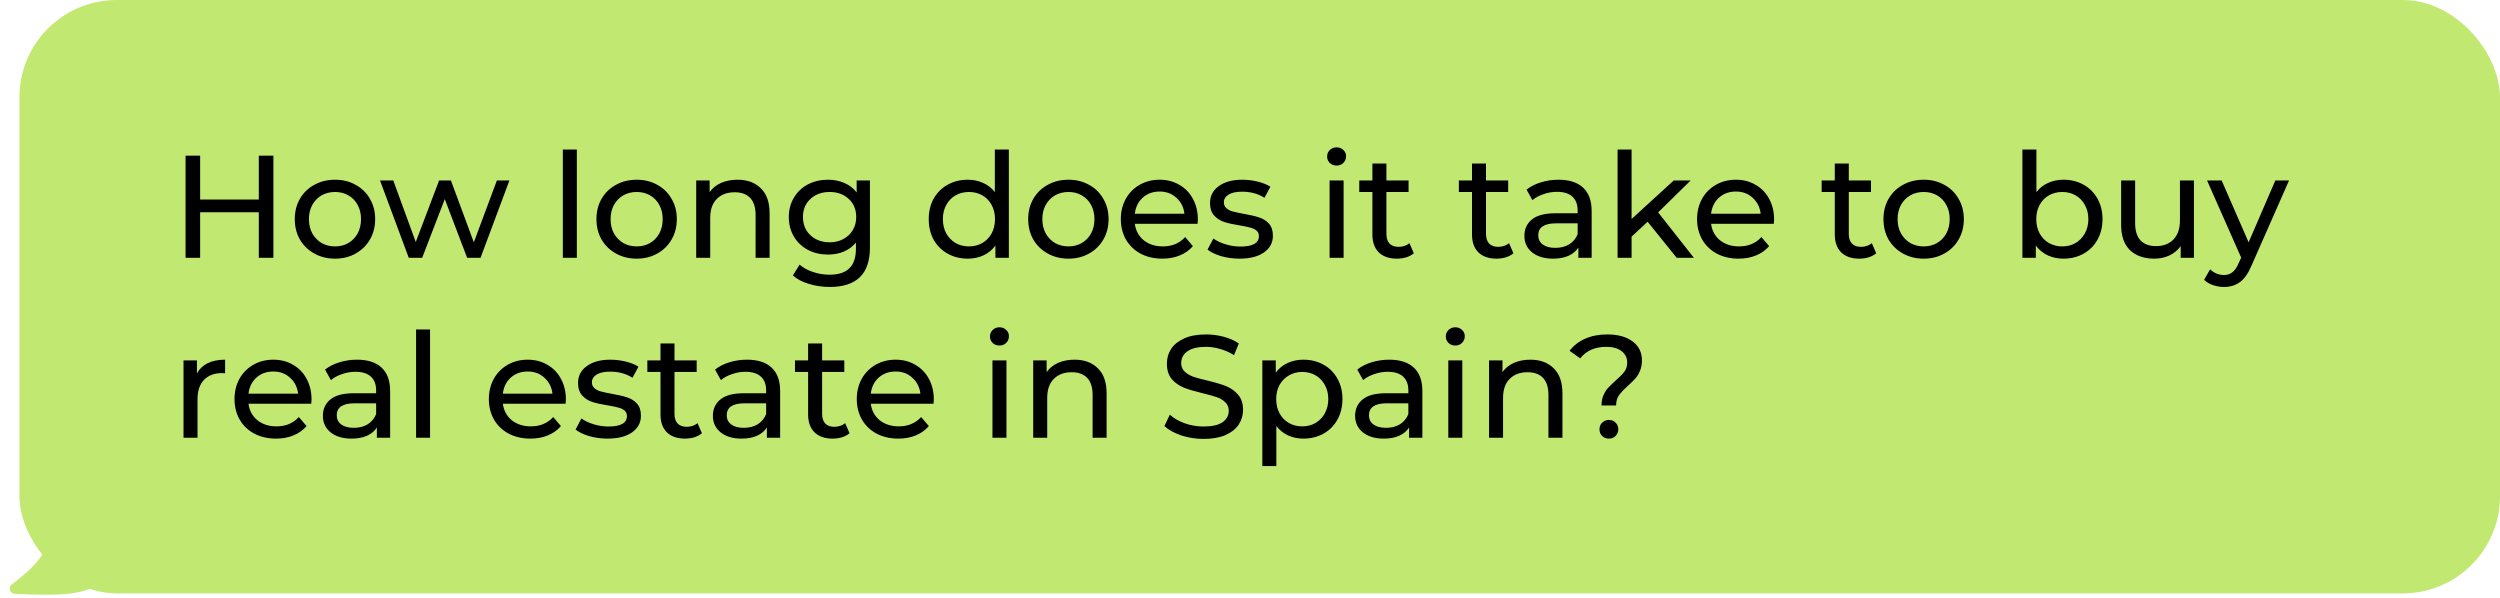 <?xml version="1.0" encoding="UTF-8"?> <svg xmlns="http://www.w3.org/2000/svg" width="514" height="123" viewBox="0 0 514 123" fill="none"> <path d="M2.395 120.194C5.158 118.072 7.859 115.77 9.004 113.437C9.322 112.79 10.165 112.454 10.76 112.859L19.663 118.93C20.124 119.244 20.241 119.882 19.811 120.236C16.708 122.792 8.589 122.314 2.998 122.083C2.038 122.043 1.633 120.779 2.395 120.194Z" fill="#C1E871"></path> <rect x="4" width="510" height="122" rx="20" fill="#C1E871"></rect> <path d="M56.21 32V53H53.21V43.64H41.15V53H38.15V32H41.15V41.03H53.21V32H56.21ZM68.886 53.18C67.306 53.18 65.886 52.83 64.626 52.13C63.366 51.43 62.376 50.47 61.656 49.25C60.956 48.01 60.606 46.61 60.606 45.05C60.606 43.49 60.956 42.1 61.656 40.88C62.376 39.64 63.366 38.68 64.626 38C65.886 37.3 67.306 36.95 68.886 36.95C70.466 36.95 71.876 37.3 73.116 38C74.376 38.68 75.356 39.64 76.056 40.88C76.776 42.1 77.136 43.49 77.136 45.05C77.136 46.61 76.776 48.01 76.056 49.25C75.356 50.47 74.376 51.43 73.116 52.13C71.876 52.83 70.466 53.18 68.886 53.18ZM68.886 50.66C69.906 50.66 70.816 50.43 71.616 49.97C72.436 49.49 73.076 48.83 73.536 47.99C73.996 47.13 74.226 46.15 74.226 45.05C74.226 43.95 73.996 42.98 73.536 42.14C73.076 41.28 72.436 40.62 71.616 40.16C70.816 39.7 69.906 39.47 68.886 39.47C67.866 39.47 66.946 39.7 66.126 40.16C65.326 40.62 64.686 41.28 64.206 42.14C63.746 42.98 63.516 43.95 63.516 45.05C63.516 46.15 63.746 47.13 64.206 47.99C64.686 48.83 65.326 49.49 66.126 49.97C66.946 50.43 67.866 50.66 68.886 50.66ZM104.739 37.1L98.799 53H96.039L91.449 40.94L86.799 53H84.039L78.129 37.1H80.859L85.479 49.76L90.279 37.1H92.709L97.419 49.82L102.159 37.1H104.739ZM115.718 30.74H118.598V53H115.718V30.74ZM130.907 53.18C129.327 53.18 127.907 52.83 126.647 52.13C125.387 51.43 124.397 50.47 123.677 49.25C122.977 48.01 122.627 46.61 122.627 45.05C122.627 43.49 122.977 42.1 123.677 40.88C124.397 39.64 125.387 38.68 126.647 38C127.907 37.3 129.327 36.95 130.907 36.95C132.487 36.95 133.897 37.3 135.137 38C136.397 38.68 137.377 39.64 138.077 40.88C138.797 42.1 139.157 43.49 139.157 45.05C139.157 46.61 138.797 48.01 138.077 49.25C137.377 50.47 136.397 51.43 135.137 52.13C133.897 52.83 132.487 53.18 130.907 53.18ZM130.907 50.66C131.927 50.66 132.837 50.43 133.637 49.97C134.457 49.49 135.097 48.83 135.557 47.99C136.017 47.13 136.247 46.15 136.247 45.05C136.247 43.95 136.017 42.98 135.557 42.14C135.097 41.28 134.457 40.62 133.637 40.16C132.837 39.7 131.927 39.47 130.907 39.47C129.887 39.47 128.967 39.7 128.147 40.16C127.347 40.62 126.707 41.28 126.227 42.14C125.767 42.98 125.537 43.95 125.537 45.05C125.537 46.15 125.767 47.13 126.227 47.99C126.707 48.83 127.347 49.49 128.147 49.97C128.967 50.43 129.887 50.66 130.907 50.66ZM151.63 36.95C153.65 36.95 155.25 37.54 156.43 38.72C157.63 39.88 158.23 41.59 158.23 43.85V53H155.35V44.18C155.35 42.64 154.98 41.48 154.24 40.7C153.5 39.92 152.44 39.53 151.06 39.53C149.5 39.53 148.27 39.99 147.37 40.91C146.47 41.81 146.02 43.11 146.02 44.81V53H143.14V37.1H145.9V39.5C146.48 38.68 147.26 38.05 148.24 37.61C149.24 37.17 150.37 36.95 151.63 36.95ZM178.858 37.1V50.84C178.858 53.62 178.168 55.67 176.788 56.99C175.408 58.33 173.348 59 170.608 59C169.108 59 167.678 58.79 166.318 58.37C164.958 57.97 163.858 57.39 163.018 56.63L164.398 54.41C165.138 55.05 166.048 55.55 167.128 55.91C168.228 56.29 169.358 56.48 170.518 56.48C172.378 56.48 173.748 56.04 174.628 55.16C175.528 54.28 175.978 52.94 175.978 51.14V49.88C175.298 50.7 174.458 51.32 173.458 51.74C172.478 52.14 171.408 52.34 170.248 52.34C168.728 52.34 167.348 52.02 166.108 51.38C164.888 50.72 163.928 49.81 163.228 48.65C162.528 47.47 162.178 46.13 162.178 44.63C162.178 43.13 162.528 41.8 163.228 40.64C163.928 39.46 164.888 38.55 166.108 37.91C167.348 37.27 168.728 36.95 170.248 36.95C171.448 36.95 172.558 37.17 173.578 37.61C174.618 38.05 175.468 38.7 176.128 39.56V37.1H178.858ZM170.578 49.82C171.618 49.82 172.548 49.6 173.368 49.16C174.208 48.72 174.858 48.11 175.318 47.33C175.798 46.53 176.038 45.63 176.038 44.63C176.038 43.09 175.528 41.85 174.508 40.91C173.488 39.95 172.178 39.47 170.578 39.47C168.958 39.47 167.638 39.95 166.618 40.91C165.598 41.85 165.088 43.09 165.088 44.63C165.088 45.63 165.318 46.53 165.778 47.33C166.258 48.11 166.908 48.72 167.728 49.16C168.568 49.6 169.518 49.82 170.578 49.82ZM207.418 30.74V53H204.658V50.48C204.018 51.36 203.208 52.03 202.228 52.49C201.248 52.95 200.168 53.18 198.988 53.18C197.448 53.18 196.068 52.84 194.848 52.16C193.628 51.48 192.668 50.53 191.968 49.31C191.288 48.07 190.948 46.65 190.948 45.05C190.948 43.45 191.288 42.04 191.968 40.82C192.668 39.6 193.628 38.65 194.848 37.97C196.068 37.29 197.448 36.95 198.988 36.95C200.128 36.95 201.178 37.17 202.138 37.61C203.098 38.03 203.898 38.66 204.538 39.5V30.74H207.418ZM199.228 50.66C200.228 50.66 201.138 50.43 201.958 49.97C202.778 49.49 203.418 48.83 203.878 47.99C204.338 47.13 204.568 46.15 204.568 45.05C204.568 43.95 204.338 42.98 203.878 42.14C203.418 41.28 202.778 40.62 201.958 40.16C201.138 39.7 200.228 39.47 199.228 39.47C198.208 39.47 197.288 39.7 196.468 40.16C195.668 40.62 195.028 41.28 194.548 42.14C194.088 42.98 193.858 43.95 193.858 45.05C193.858 46.15 194.088 47.13 194.548 47.99C195.028 48.83 195.668 49.49 196.468 49.97C197.288 50.43 198.208 50.66 199.228 50.66ZM219.677 53.18C218.097 53.18 216.677 52.83 215.417 52.13C214.157 51.43 213.167 50.47 212.447 49.25C211.747 48.01 211.397 46.61 211.397 45.05C211.397 43.49 211.747 42.1 212.447 40.88C213.167 39.64 214.157 38.68 215.417 38C216.677 37.3 218.097 36.95 219.677 36.95C221.257 36.95 222.667 37.3 223.907 38C225.167 38.68 226.147 39.64 226.847 40.88C227.567 42.1 227.927 43.49 227.927 45.05C227.927 46.61 227.567 48.01 226.847 49.25C226.147 50.47 225.167 51.43 223.907 52.13C222.667 52.83 221.257 53.18 219.677 53.18ZM219.677 50.66C220.697 50.66 221.607 50.43 222.407 49.97C223.227 49.49 223.867 48.83 224.327 47.99C224.787 47.13 225.017 46.15 225.017 45.05C225.017 43.95 224.787 42.98 224.327 42.14C223.867 41.28 223.227 40.62 222.407 40.16C221.607 39.7 220.697 39.47 219.677 39.47C218.657 39.47 217.737 39.7 216.917 40.16C216.117 40.62 215.477 41.28 214.997 42.14C214.537 42.98 214.307 43.95 214.307 45.05C214.307 46.15 214.537 47.13 214.997 47.99C215.477 48.83 216.117 49.49 216.917 49.97C217.737 50.43 218.657 50.66 219.677 50.66ZM246.28 45.14C246.28 45.36 246.26 45.65 246.22 46.01H233.32C233.5 47.41 234.11 48.54 235.15 49.4C236.21 50.24 237.52 50.66 239.08 50.66C240.98 50.66 242.51 50.02 243.67 48.74L245.26 50.6C244.54 51.44 243.64 52.08 242.56 52.52C241.5 52.96 240.31 53.18 238.99 53.18C237.31 53.18 235.82 52.84 234.52 52.16C233.22 51.46 232.21 50.49 231.49 49.25C230.79 48.01 230.44 46.61 230.44 45.05C230.44 43.51 230.78 42.12 231.46 40.88C232.16 39.64 233.11 38.68 234.31 38C235.53 37.3 236.9 36.95 238.42 36.95C239.94 36.95 241.29 37.3 242.47 38C243.67 38.68 244.6 39.64 245.26 40.88C245.94 42.12 246.28 43.54 246.28 45.14ZM238.42 39.38C237.04 39.38 235.88 39.8 234.94 40.64C234.02 41.48 233.48 42.58 233.32 43.94H243.52C243.36 42.6 242.81 41.51 241.87 40.67C240.95 39.81 239.8 39.38 238.42 39.38ZM254.839 53.18C253.539 53.18 252.289 53.01 251.089 52.67C249.889 52.31 248.949 51.86 248.269 51.32L249.469 49.04C250.169 49.54 251.019 49.94 252.019 50.24C253.019 50.54 254.029 50.69 255.049 50.69C257.569 50.69 258.829 49.97 258.829 48.53C258.829 48.05 258.659 47.67 258.319 47.39C257.979 47.11 257.549 46.91 257.029 46.79C256.529 46.65 255.809 46.5 254.869 46.34C253.589 46.14 252.539 45.91 251.719 45.65C250.919 45.39 250.229 44.95 249.649 44.33C249.069 43.71 248.779 42.84 248.779 41.72C248.779 40.28 249.379 39.13 250.579 38.27C251.779 37.39 253.389 36.95 255.409 36.95C256.469 36.95 257.529 37.08 258.589 37.34C259.649 37.6 260.519 37.95 261.199 38.39L259.969 40.67C258.669 39.83 257.139 39.41 255.379 39.41C254.159 39.41 253.229 39.61 252.589 40.01C251.949 40.41 251.629 40.94 251.629 41.6C251.629 42.12 251.809 42.53 252.169 42.83C252.529 43.13 252.969 43.35 253.489 43.49C254.029 43.63 254.779 43.79 255.739 43.97C257.019 44.19 258.049 44.43 258.829 44.69C259.629 44.93 260.309 45.35 260.869 45.95C261.429 46.55 261.709 47.39 261.709 48.47C261.709 49.91 261.089 51.06 259.849 51.92C258.629 52.76 256.959 53.18 254.839 53.18ZM273.365 37.1H276.245V53H273.365V37.1ZM274.805 34.04C274.245 34.04 273.775 33.86 273.395 33.5C273.035 33.14 272.855 32.7 272.855 32.18C272.855 31.66 273.035 31.22 273.395 30.86C273.775 30.48 274.245 30.29 274.805 30.29C275.365 30.29 275.825 30.47 276.185 30.83C276.565 31.17 276.755 31.6 276.755 32.12C276.755 32.66 276.565 33.12 276.185 33.5C275.825 33.86 275.365 34.04 274.805 34.04ZM290.684 52.07C290.264 52.43 289.744 52.71 289.124 52.91C288.504 53.09 287.864 53.18 287.204 53.18C285.604 53.18 284.364 52.75 283.484 51.89C282.604 51.03 282.164 49.8 282.164 48.2V39.47H279.464V37.1H282.164V33.62H285.044V37.1H289.604V39.47H285.044V48.08C285.044 48.94 285.254 49.6 285.674 50.06C286.114 50.52 286.734 50.75 287.534 50.75C288.414 50.75 289.164 50.5 289.784 50L290.684 52.07ZM311.162 52.07C310.742 52.43 310.222 52.71 309.602 52.91C308.982 53.09 308.342 53.18 307.682 53.18C306.082 53.18 304.842 52.75 303.962 51.89C303.082 51.03 302.642 49.8 302.642 48.2V39.47H299.942V37.1H302.642V33.62H305.522V37.1H310.082V39.47H305.522V48.08C305.522 48.94 305.732 49.6 306.152 50.06C306.592 50.52 307.212 50.75 308.012 50.75C308.892 50.75 309.642 50.5 310.262 50L311.162 52.07ZM320.434 36.95C322.634 36.95 324.314 37.49 325.474 38.57C326.654 39.65 327.244 41.26 327.244 43.4V53H324.514V50.9C324.034 51.64 323.344 52.21 322.444 52.61C321.564 52.99 320.514 53.18 319.294 53.18C317.514 53.18 316.084 52.75 315.004 51.89C313.944 51.03 313.414 49.9 313.414 48.5C313.414 47.1 313.924 45.98 314.944 45.14C315.964 44.28 317.584 43.85 319.804 43.85H324.364V43.28C324.364 42.04 324.004 41.09 323.284 40.43C322.564 39.77 321.504 39.44 320.104 39.44C319.164 39.44 318.244 39.6 317.344 39.92C316.444 40.22 315.684 40.63 315.064 41.15L313.864 38.99C314.684 38.33 315.664 37.83 316.804 37.49C317.944 37.13 319.154 36.95 320.434 36.95ZM319.774 50.96C320.874 50.96 321.824 50.72 322.624 50.24C323.424 49.74 324.004 49.04 324.364 48.14V45.92H319.924C317.484 45.92 316.264 46.74 316.264 48.38C316.264 49.18 316.574 49.81 317.194 50.27C317.814 50.73 318.674 50.96 319.774 50.96ZM338.754 45.59L335.454 48.65V53H332.574V30.74H335.454V45.02L344.124 37.1H347.604L340.914 43.67L348.264 53H344.724L338.754 45.59ZM364.756 45.14C364.756 45.36 364.736 45.65 364.696 46.01H351.796C351.976 47.41 352.586 48.54 353.626 49.4C354.686 50.24 355.996 50.66 357.556 50.66C359.456 50.66 360.986 50.02 362.146 48.74L363.736 50.6C363.016 51.44 362.116 52.08 361.036 52.52C359.976 52.96 358.786 53.18 357.466 53.18C355.786 53.18 354.296 52.84 352.996 52.16C351.696 51.46 350.686 50.49 349.966 49.25C349.266 48.01 348.916 46.61 348.916 45.05C348.916 43.51 349.256 42.12 349.936 40.88C350.636 39.64 351.586 38.68 352.786 38C354.006 37.3 355.376 36.95 356.896 36.95C358.416 36.95 359.766 37.3 360.946 38C362.146 38.68 363.076 39.64 363.736 40.88C364.416 42.12 364.756 43.54 364.756 45.14ZM356.896 39.38C355.516 39.38 354.356 39.8 353.416 40.64C352.496 41.48 351.956 42.58 351.796 43.94H361.996C361.836 42.6 361.286 41.51 360.346 40.67C359.426 39.81 358.276 39.38 356.896 39.38ZM385.752 52.07C385.332 52.43 384.812 52.71 384.192 52.91C383.572 53.09 382.932 53.18 382.272 53.18C380.672 53.18 379.432 52.75 378.552 51.89C377.672 51.03 377.232 49.8 377.232 48.2V39.47H374.532V37.1H377.232V33.62H380.112V37.1H384.672V39.47H380.112V48.08C380.112 48.94 380.322 49.6 380.742 50.06C381.182 50.52 381.802 50.75 382.602 50.75C383.482 50.75 384.232 50.5 384.852 50L385.752 52.07ZM395.517 53.18C393.937 53.18 392.517 52.83 391.257 52.13C389.997 51.43 389.007 50.47 388.287 49.25C387.587 48.01 387.237 46.61 387.237 45.05C387.237 43.49 387.587 42.1 388.287 40.88C389.007 39.64 389.997 38.68 391.257 38C392.517 37.3 393.937 36.95 395.517 36.95C397.097 36.95 398.507 37.3 399.747 38C401.007 38.68 401.987 39.64 402.687 40.88C403.407 42.1 403.767 43.49 403.767 45.05C403.767 46.61 403.407 48.01 402.687 49.25C401.987 50.47 401.007 51.43 399.747 52.13C398.507 52.83 397.097 53.18 395.517 53.18ZM395.517 50.66C396.537 50.66 397.447 50.43 398.247 49.97C399.067 49.49 399.707 48.83 400.167 47.99C400.627 47.13 400.857 46.15 400.857 45.05C400.857 43.95 400.627 42.98 400.167 42.14C399.707 41.28 399.067 40.62 398.247 40.16C397.447 39.7 396.537 39.47 395.517 39.47C394.497 39.47 393.577 39.7 392.757 40.16C391.957 40.62 391.317 41.28 390.837 42.14C390.377 42.98 390.147 43.95 390.147 45.05C390.147 46.15 390.377 47.13 390.837 47.99C391.317 48.83 391.957 49.49 392.757 49.97C393.577 50.43 394.497 50.66 395.517 50.66ZM424.236 36.95C425.776 36.95 427.156 37.29 428.376 37.97C429.596 38.65 430.546 39.6 431.226 40.82C431.926 42.04 432.276 43.45 432.276 45.05C432.276 46.65 431.926 48.07 431.226 49.31C430.546 50.53 429.596 51.48 428.376 52.16C427.156 52.84 425.776 53.18 424.236 53.18C423.056 53.18 421.976 52.95 420.996 52.49C420.016 52.03 419.206 51.36 418.566 50.48V53H415.806V30.74H418.686V39.5C419.326 38.66 420.126 38.03 421.086 37.61C422.046 37.17 423.096 36.95 424.236 36.95ZM423.996 50.66C425.016 50.66 425.926 50.43 426.726 49.97C427.546 49.49 428.186 48.83 428.646 47.99C429.126 47.13 429.366 46.15 429.366 45.05C429.366 43.95 429.126 42.98 428.646 42.14C428.186 41.28 427.546 40.62 426.726 40.16C425.926 39.7 425.016 39.47 423.996 39.47C422.996 39.47 422.086 39.7 421.266 40.16C420.446 40.62 419.806 41.28 419.346 42.14C418.886 42.98 418.656 43.95 418.656 45.05C418.656 46.15 418.886 47.13 419.346 47.99C419.806 48.83 420.446 49.49 421.266 49.97C422.086 50.43 422.996 50.66 423.996 50.66ZM451.075 37.1V53H448.345V50.6C447.765 51.42 446.995 52.06 446.035 52.52C445.095 52.96 444.065 53.18 442.945 53.18C440.825 53.18 439.155 52.6 437.935 51.44C436.715 50.26 436.105 48.53 436.105 46.25V37.1H438.985V45.92C438.985 47.46 439.355 48.63 440.095 49.43C440.835 50.21 441.895 50.6 443.275 50.6C444.795 50.6 445.995 50.14 446.875 49.22C447.755 48.3 448.195 47 448.195 45.32V37.1H451.075ZM470.628 37.1L462.918 54.59C462.238 56.21 461.438 57.35 460.518 58.01C459.618 58.67 458.528 59 457.248 59C456.468 59 455.708 58.87 454.968 58.61C454.248 58.37 453.648 58.01 453.168 57.53L454.398 55.37C455.218 56.15 456.168 56.54 457.248 56.54C457.948 56.54 458.528 56.35 458.988 55.97C459.468 55.61 459.898 54.98 460.278 54.08L460.788 52.97L453.768 37.1H456.768L462.318 49.82L467.808 37.1H470.628ZM40.49 76.77C40.99 75.85 41.73 75.15 42.71 74.67C43.69 74.19 44.88 73.95 46.28 73.95V76.74C46.12 76.72 45.9 76.71 45.62 76.71C44.06 76.71 42.83 77.18 41.93 78.12C41.05 79.04 40.61 80.36 40.61 82.08V90H37.73V74.1H40.49V76.77ZM64.053 82.14C64.053 82.36 64.033 82.65 63.993 83.01H51.093C51.273 84.41 51.883 85.54 52.923 86.4C53.983 87.24 55.293 87.66 56.853 87.66C58.753 87.66 60.283 87.02 61.443 85.74L63.033 87.6C62.313 88.44 61.413 89.08 60.333 89.52C59.273 89.96 58.083 90.18 56.763 90.18C55.083 90.18 53.593 89.84 52.293 89.16C50.993 88.46 49.983 87.49 49.263 86.25C48.563 85.01 48.213 83.61 48.213 82.05C48.213 80.51 48.553 79.12 49.233 77.88C49.933 76.64 50.883 75.68 52.083 75C53.303 74.3 54.673 73.95 56.193 73.95C57.713 73.95 59.063 74.3 60.243 75C61.443 75.68 62.373 76.64 63.033 77.88C63.713 79.12 64.053 80.54 64.053 82.14ZM56.193 76.38C54.813 76.38 53.653 76.8 52.713 77.64C51.793 78.48 51.253 79.58 51.093 80.94H61.293C61.133 79.6 60.583 78.51 59.643 77.67C58.723 76.81 57.573 76.38 56.193 76.38ZM73.403 73.95C75.603 73.95 77.283 74.49 78.443 75.57C79.623 76.65 80.213 78.26 80.213 80.4V90H77.483V87.9C77.003 88.64 76.313 89.21 75.413 89.61C74.533 89.99 73.483 90.18 72.263 90.18C70.483 90.18 69.053 89.75 67.973 88.89C66.913 88.03 66.383 86.9 66.383 85.5C66.383 84.1 66.893 82.98 67.913 82.14C68.933 81.28 70.553 80.85 72.773 80.85H77.333V80.28C77.333 79.04 76.973 78.09 76.253 77.43C75.533 76.77 74.473 76.44 73.073 76.44C72.133 76.44 71.213 76.6 70.313 76.92C69.413 77.22 68.653 77.63 68.033 78.15L66.833 75.99C67.653 75.33 68.633 74.83 69.773 74.49C70.913 74.13 72.123 73.95 73.403 73.95ZM72.743 87.96C73.843 87.96 74.793 87.72 75.593 87.24C76.393 86.74 76.973 86.04 77.333 85.14V82.92H72.893C70.453 82.92 69.233 83.74 69.233 85.38C69.233 86.18 69.543 86.81 70.163 87.27C70.783 87.73 71.643 87.96 72.743 87.96ZM85.543 67.74H88.422V90H85.543V67.74ZM116.348 82.14C116.348 82.36 116.328 82.65 116.288 83.01H103.388C103.568 84.41 104.178 85.54 105.218 86.4C106.278 87.24 107.588 87.66 109.148 87.66C111.048 87.66 112.578 87.02 113.738 85.74L115.328 87.6C114.608 88.44 113.708 89.08 112.628 89.52C111.568 89.96 110.378 90.18 109.058 90.18C107.378 90.18 105.888 89.84 104.588 89.16C103.288 88.46 102.278 87.49 101.558 86.25C100.858 85.01 100.508 83.61 100.508 82.05C100.508 80.51 100.848 79.12 101.528 77.88C102.228 76.64 103.178 75.68 104.378 75C105.598 74.3 106.968 73.95 108.488 73.95C110.008 73.95 111.358 74.3 112.538 75C113.738 75.68 114.668 76.64 115.328 77.88C116.008 79.12 116.348 80.54 116.348 82.14ZM108.488 76.38C107.108 76.38 105.948 76.8 105.008 77.64C104.088 78.48 103.548 79.58 103.388 80.94H113.588C113.428 79.6 112.878 78.51 111.938 77.67C111.018 76.81 109.868 76.38 108.488 76.38ZM124.907 90.18C123.607 90.18 122.357 90.01 121.157 89.67C119.957 89.31 119.017 88.86 118.337 88.32L119.537 86.04C120.237 86.54 121.087 86.94 122.087 87.24C123.087 87.54 124.097 87.69 125.117 87.69C127.637 87.69 128.897 86.97 128.897 85.53C128.897 85.05 128.727 84.67 128.387 84.39C128.047 84.11 127.617 83.91 127.097 83.79C126.597 83.65 125.877 83.5 124.937 83.34C123.657 83.14 122.607 82.91 121.787 82.65C120.987 82.39 120.297 81.95 119.717 81.33C119.137 80.71 118.847 79.84 118.847 78.72C118.847 77.28 119.447 76.13 120.647 75.27C121.847 74.39 123.457 73.95 125.477 73.95C126.537 73.95 127.597 74.08 128.657 74.34C129.717 74.6 130.587 74.95 131.267 75.39L130.037 77.67C128.737 76.83 127.207 76.41 125.447 76.41C124.227 76.41 123.297 76.61 122.657 77.01C122.017 77.41 121.697 77.94 121.697 78.6C121.697 79.12 121.877 79.53 122.237 79.83C122.597 80.13 123.037 80.35 123.557 80.49C124.097 80.63 124.847 80.79 125.807 80.97C127.087 81.19 128.117 81.43 128.897 81.69C129.697 81.93 130.377 82.35 130.937 82.95C131.497 83.55 131.777 84.39 131.777 85.47C131.777 86.91 131.157 88.06 129.917 88.92C128.697 89.76 127.027 90.18 124.907 90.18ZM144.316 89.07C143.896 89.43 143.376 89.71 142.756 89.91C142.136 90.09 141.496 90.18 140.836 90.18C139.236 90.18 137.996 89.75 137.116 88.89C136.236 88.03 135.796 86.8 135.796 85.2V76.47H133.096V74.1H135.796V70.62H138.676V74.1H143.236V76.47H138.676V85.08C138.676 85.94 138.886 86.6 139.306 87.06C139.746 87.52 140.366 87.75 141.166 87.75C142.046 87.75 142.796 87.5 143.416 87L144.316 89.07ZM153.588 73.95C155.788 73.95 157.468 74.49 158.628 75.57C159.808 76.65 160.398 78.26 160.398 80.4V90H157.668V87.9C157.188 88.64 156.498 89.21 155.598 89.61C154.718 89.99 153.668 90.18 152.448 90.18C150.668 90.18 149.238 89.75 148.158 88.89C147.098 88.03 146.568 86.9 146.568 85.5C146.568 84.1 147.078 82.98 148.098 82.14C149.118 81.28 150.738 80.85 152.958 80.85H157.518V80.28C157.518 79.04 157.158 78.09 156.438 77.43C155.718 76.77 154.658 76.44 153.258 76.44C152.318 76.44 151.398 76.6 150.498 76.92C149.598 77.22 148.838 77.63 148.218 78.15L147.018 75.99C147.838 75.33 148.818 74.83 149.958 74.49C151.098 74.13 152.308 73.95 153.588 73.95ZM152.928 87.96C154.028 87.96 154.978 87.72 155.778 87.24C156.578 86.74 157.158 86.04 157.518 85.14V82.92H153.078C150.638 82.92 149.418 83.74 149.418 85.38C149.418 86.18 149.728 86.81 150.348 87.27C150.968 87.73 151.828 87.96 152.928 87.96ZM174.668 89.07C174.248 89.43 173.728 89.71 173.108 89.91C172.488 90.09 171.848 90.18 171.188 90.18C169.588 90.18 168.348 89.75 167.468 88.89C166.588 88.03 166.148 86.8 166.148 85.2V76.47H163.448V74.1H166.148V70.62H169.028V74.1H173.588V76.47H169.028V85.08C169.028 85.94 169.238 86.6 169.658 87.06C170.098 87.52 170.718 87.75 171.518 87.75C172.398 87.75 173.148 87.5 173.768 87L174.668 89.07ZM191.993 82.14C191.993 82.36 191.973 82.65 191.933 83.01H179.033C179.213 84.41 179.823 85.54 180.863 86.4C181.923 87.24 183.233 87.66 184.793 87.66C186.693 87.66 188.223 87.02 189.383 85.74L190.973 87.6C190.253 88.44 189.353 89.08 188.273 89.52C187.213 89.96 186.023 90.18 184.703 90.18C183.023 90.18 181.533 89.84 180.233 89.16C178.933 88.46 177.923 87.49 177.203 86.25C176.503 85.01 176.153 83.61 176.153 82.05C176.153 80.51 176.493 79.12 177.173 77.88C177.873 76.64 178.823 75.68 180.023 75C181.243 74.3 182.613 73.95 184.133 73.95C185.653 73.95 187.003 74.3 188.183 75C189.383 75.68 190.313 76.64 190.973 77.88C191.653 79.12 191.993 80.54 191.993 82.14ZM184.133 76.38C182.753 76.38 181.593 76.8 180.653 77.64C179.733 78.48 179.193 79.58 179.033 80.94H189.233C189.073 79.6 188.523 78.51 187.583 77.67C186.663 76.81 185.513 76.38 184.133 76.38ZM204.048 74.1H206.928V90H204.048V74.1ZM205.488 71.04C204.928 71.04 204.458 70.86 204.078 70.5C203.718 70.14 203.538 69.7 203.538 69.18C203.538 68.66 203.718 68.22 204.078 67.86C204.458 67.48 204.928 67.29 205.488 67.29C206.048 67.29 206.508 67.47 206.868 67.83C207.248 68.17 207.438 68.6 207.438 69.12C207.438 69.66 207.248 70.12 206.868 70.5C206.508 70.86 206.048 71.04 205.488 71.04ZM220.917 73.95C222.937 73.95 224.537 74.54 225.717 75.72C226.917 76.88 227.517 78.59 227.517 80.85V90H224.637V81.18C224.637 79.64 224.267 78.48 223.527 77.7C222.787 76.92 221.727 76.53 220.347 76.53C218.787 76.53 217.557 76.99 216.657 77.91C215.757 78.81 215.307 80.11 215.307 81.81V90H212.427V74.1H215.187V76.5C215.767 75.68 216.547 75.05 217.527 74.61C218.527 74.17 219.657 73.95 220.917 73.95ZM247.444 90.24C245.864 90.24 244.334 90 242.854 89.52C241.394 89.02 240.244 88.38 239.404 87.6L240.514 85.26C241.314 85.98 242.334 86.57 243.574 87.03C244.834 87.47 246.124 87.69 247.444 87.69C249.184 87.69 250.484 87.4 251.344 86.82C252.204 86.22 252.634 85.43 252.634 84.45C252.634 83.73 252.394 83.15 251.914 82.71C251.454 82.25 250.874 81.9 250.174 81.66C249.494 81.42 248.524 81.15 247.264 80.85C245.684 80.47 244.404 80.09 243.424 79.71C242.464 79.33 241.634 78.75 240.934 77.97C240.254 77.17 239.914 76.1 239.914 74.76C239.914 73.64 240.204 72.63 240.784 71.73C241.384 70.83 242.284 70.11 243.484 69.57C244.684 69.03 246.174 68.76 247.954 68.76C249.194 68.76 250.414 68.92 251.614 69.24C252.814 69.56 253.844 70.02 254.704 70.62L253.714 73.02C252.834 72.46 251.894 72.04 250.894 71.76C249.894 71.46 248.914 71.31 247.954 71.31C246.254 71.31 244.974 71.62 244.114 72.24C243.274 72.86 242.854 73.66 242.854 74.64C242.854 75.36 243.094 75.95 243.574 76.41C244.054 76.85 244.644 77.2 245.344 77.46C246.064 77.7 247.034 77.96 248.254 78.24C249.834 78.62 251.104 79 252.064 79.38C253.024 79.76 253.844 80.34 254.524 81.12C255.224 81.9 255.574 82.95 255.574 84.27C255.574 85.37 255.274 86.38 254.674 87.3C254.074 88.2 253.164 88.92 251.944 89.46C250.724 89.98 249.224 90.24 247.444 90.24ZM267.967 73.95C269.507 73.95 270.887 74.29 272.107 74.97C273.327 75.65 274.277 76.6 274.957 77.82C275.657 79.04 276.007 80.45 276.007 82.05C276.007 83.65 275.657 85.07 274.957 86.31C274.277 87.53 273.327 88.48 272.107 89.16C270.887 89.84 269.507 90.18 267.967 90.18C266.827 90.18 265.777 89.96 264.817 89.52C263.877 89.08 263.077 88.44 262.417 87.6V95.82H259.537V74.1H262.297V76.62C262.937 75.74 263.747 75.08 264.727 74.64C265.707 74.18 266.787 73.95 267.967 73.95ZM267.727 87.66C268.747 87.66 269.657 87.43 270.457 86.97C271.277 86.49 271.917 85.83 272.377 84.99C272.857 84.13 273.097 83.15 273.097 82.05C273.097 80.95 272.857 79.98 272.377 79.14C271.917 78.28 271.277 77.62 270.457 77.16C269.657 76.7 268.747 76.47 267.727 76.47C266.727 76.47 265.817 76.71 264.997 77.19C264.197 77.65 263.557 78.3 263.077 79.14C262.617 79.98 262.387 80.95 262.387 82.05C262.387 83.15 262.617 84.13 263.077 84.99C263.537 85.83 264.177 86.49 264.997 86.97C265.817 87.43 266.727 87.66 267.727 87.66ZM285.629 73.95C287.829 73.95 289.509 74.49 290.669 75.57C291.849 76.65 292.439 78.26 292.439 80.4V90H289.709V87.9C289.229 88.64 288.539 89.21 287.639 89.61C286.759 89.99 285.709 90.18 284.489 90.18C282.709 90.18 281.279 89.75 280.199 88.89C279.139 88.03 278.609 86.9 278.609 85.5C278.609 84.1 279.119 82.98 280.139 82.14C281.159 81.28 282.779 80.85 284.999 80.85H289.559V80.28C289.559 79.04 289.199 78.09 288.479 77.43C287.759 76.77 286.699 76.44 285.299 76.44C284.359 76.44 283.439 76.6 282.539 76.92C281.639 77.22 280.879 77.63 280.259 78.15L279.059 75.99C279.879 75.33 280.859 74.83 281.999 74.49C283.139 74.13 284.349 73.95 285.629 73.95ZM284.969 87.96C286.069 87.96 287.019 87.72 287.819 87.24C288.619 86.74 289.199 86.04 289.559 85.14V82.92H285.119C282.679 82.92 281.459 83.74 281.459 85.38C281.459 86.18 281.769 86.81 282.389 87.27C283.009 87.73 283.869 87.96 284.969 87.96ZM297.769 74.1H300.649V90H297.769V74.1ZM299.209 71.04C298.649 71.04 298.179 70.86 297.799 70.5C297.439 70.14 297.259 69.7 297.259 69.18C297.259 68.66 297.439 68.22 297.799 67.86C298.179 67.48 298.649 67.29 299.209 67.29C299.769 67.29 300.229 67.47 300.589 67.83C300.969 68.17 301.159 68.6 301.159 69.12C301.159 69.66 300.969 70.12 300.589 70.5C300.229 70.86 299.769 71.04 299.209 71.04ZM314.638 73.95C316.658 73.95 318.258 74.54 319.438 75.72C320.638 76.88 321.238 78.59 321.238 80.85V90H318.358V81.18C318.358 79.64 317.988 78.48 317.248 77.7C316.508 76.92 315.448 76.53 314.068 76.53C312.508 76.53 311.278 76.99 310.378 77.91C309.478 78.81 309.028 80.11 309.028 81.81V90H306.148V74.1H308.908V76.5C309.488 75.68 310.268 75.05 311.248 74.61C312.248 74.17 313.378 73.95 314.638 73.95ZM329.272 83.37C329.272 82.57 329.402 81.87 329.662 81.27C329.942 80.65 330.272 80.13 330.652 79.71C331.052 79.29 331.572 78.79 332.212 78.21C333.012 77.51 333.602 76.91 333.982 76.41C334.362 75.89 334.552 75.27 334.552 74.55C334.552 73.57 334.172 72.79 333.412 72.21C332.652 71.61 331.602 71.31 330.262 71.31C327.922 71.31 326.132 72.1 324.892 73.68L322.702 72.12C323.542 71.04 324.612 70.21 325.912 69.63C327.232 69.05 328.752 68.76 330.472 68.76C332.652 68.76 334.382 69.24 335.662 70.2C336.942 71.14 337.582 72.44 337.582 74.1C337.582 74.92 337.442 75.65 337.162 76.29C336.902 76.91 336.582 77.43 336.202 77.85C335.822 78.27 335.312 78.77 334.672 79.35C333.852 80.09 333.242 80.74 332.842 81.3C332.462 81.86 332.272 82.55 332.272 83.37H329.272ZM330.802 90.18C330.242 90.18 329.772 90 329.392 89.64C329.032 89.26 328.852 88.8 328.852 88.26C328.852 87.72 329.032 87.27 329.392 86.91C329.772 86.53 330.242 86.34 330.802 86.34C331.362 86.34 331.822 86.53 332.182 86.91C332.542 87.27 332.722 87.72 332.722 88.26C332.722 88.8 332.532 89.26 332.152 89.64C331.792 90 331.342 90.18 330.802 90.18Z" fill="black"></path> </svg> 
